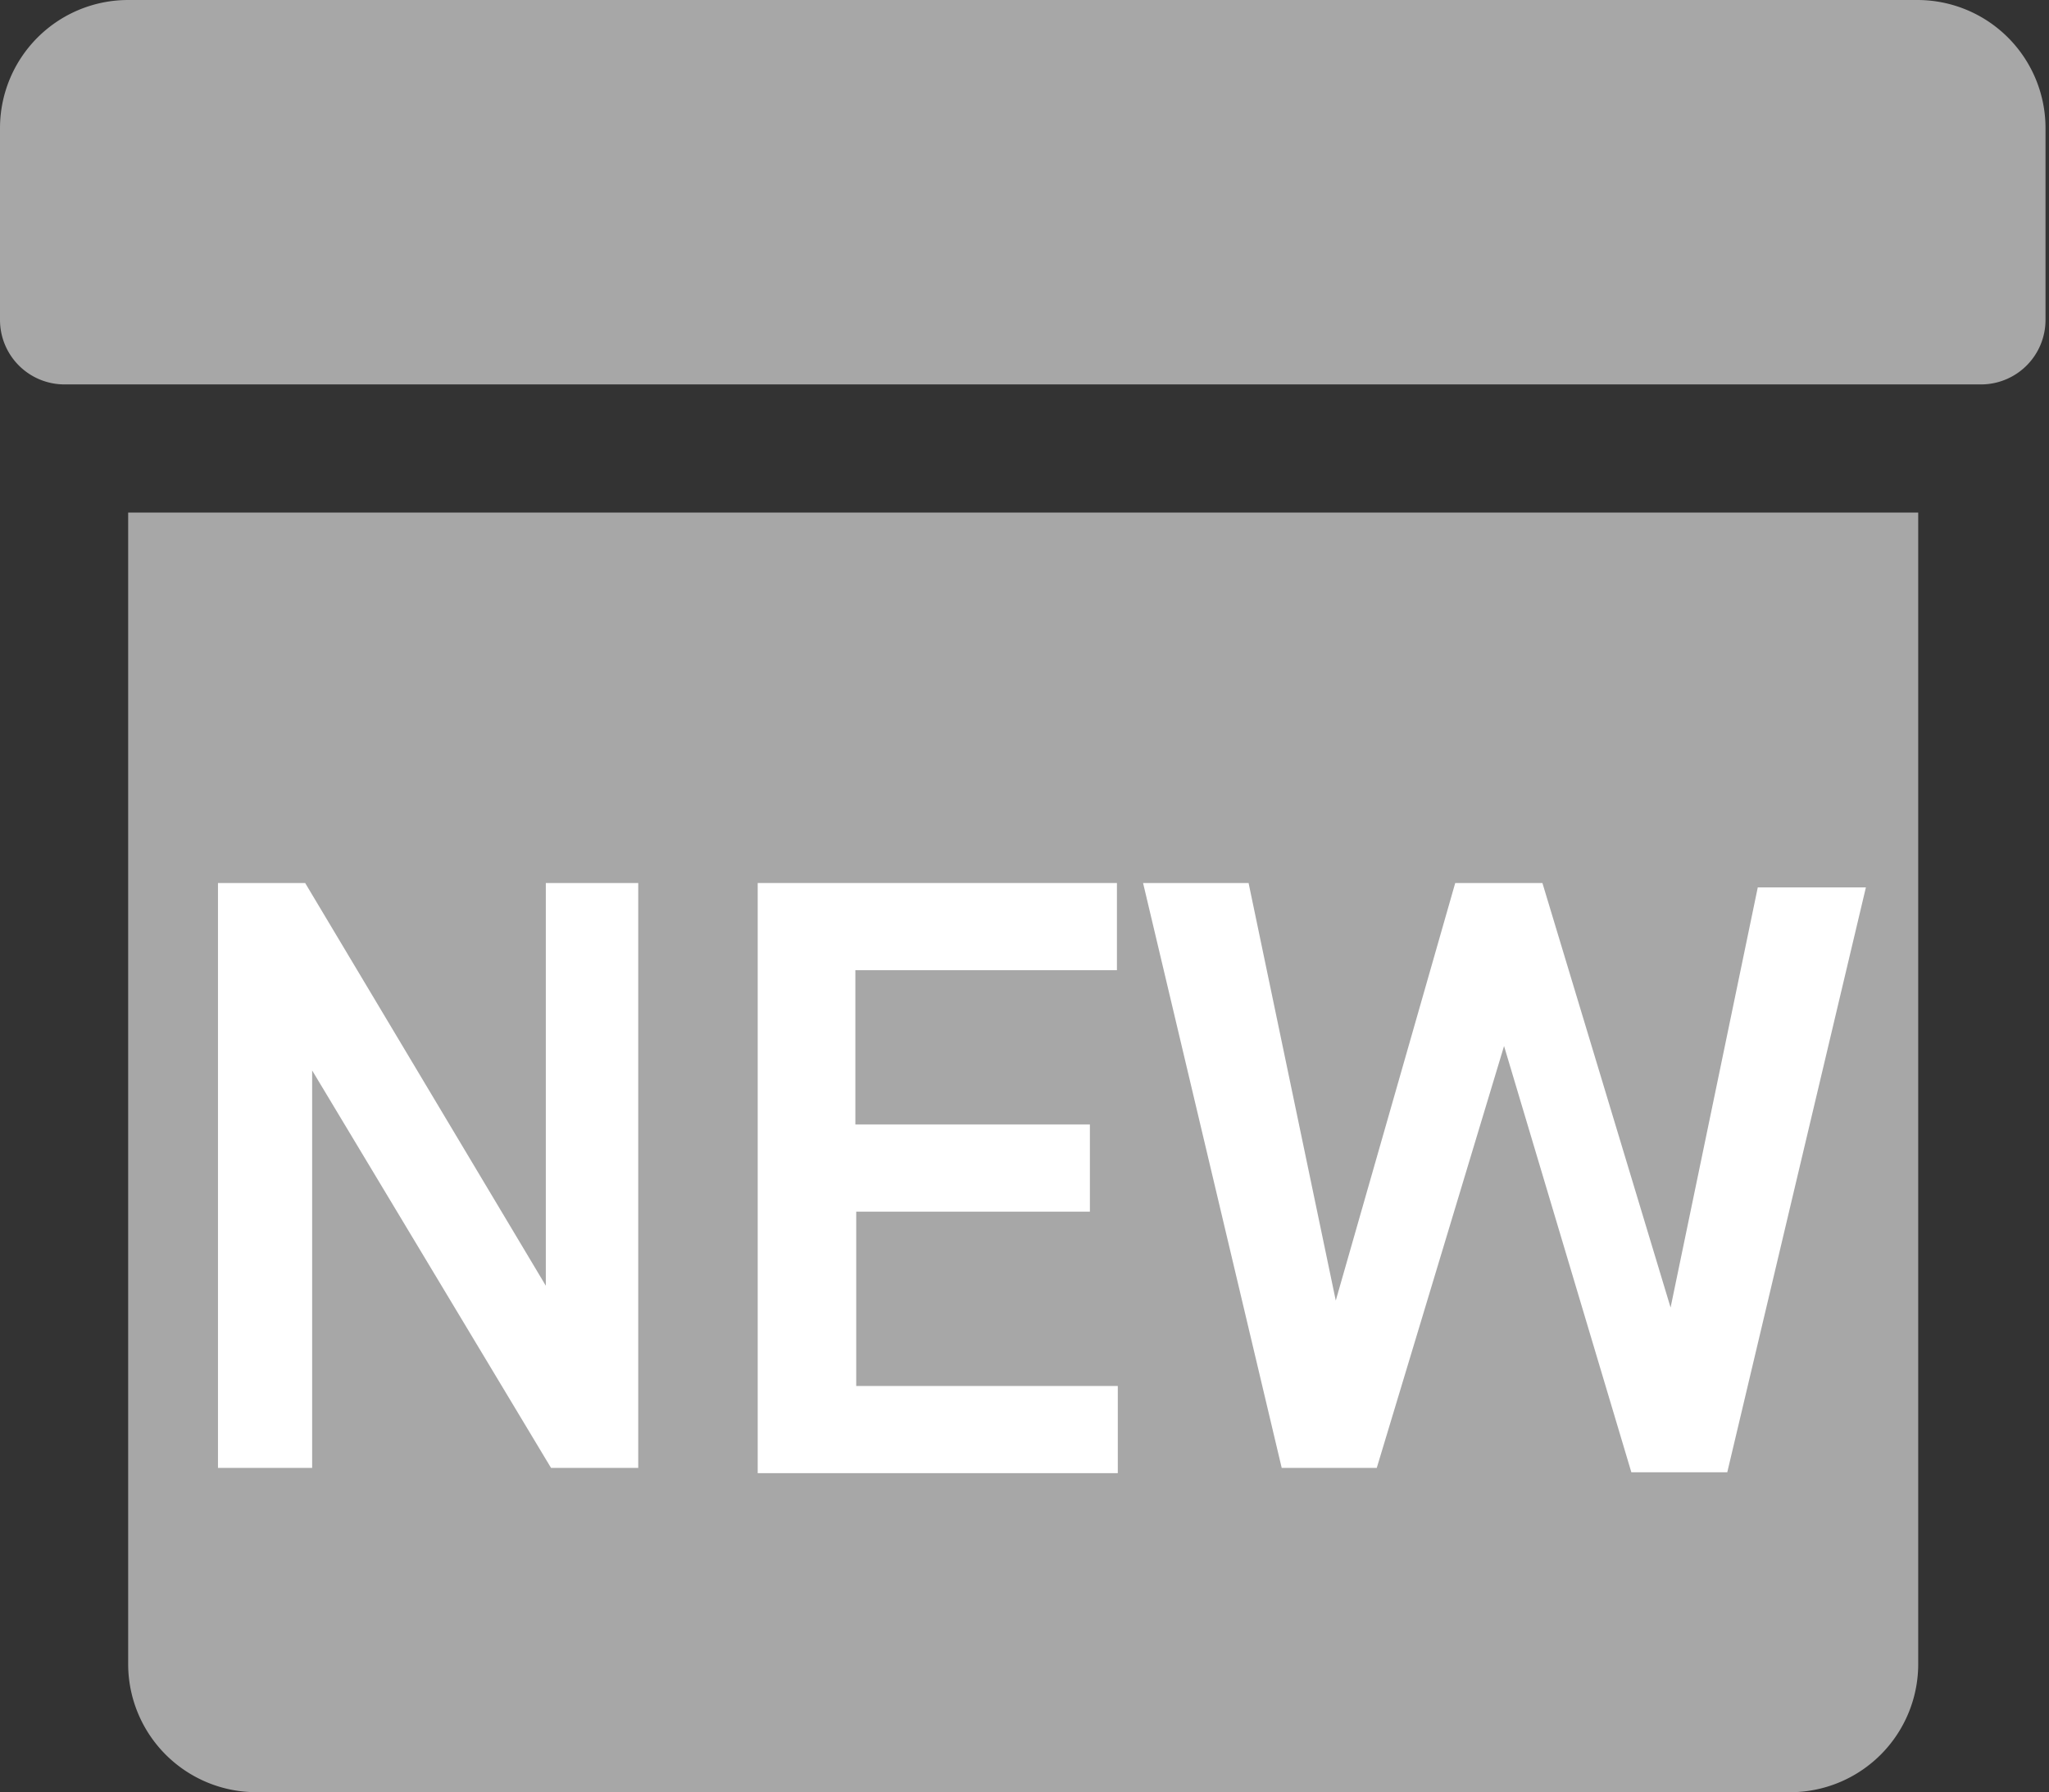 <svg xmlns="http://www.w3.org/2000/svg" viewBox="0 0 23.5 20.56"><rect x="0" y="0" width="23.5" height="20.56" fill="#333333" stroke="none"/><defs><style>.cls-1{fill:#a7a7a7;}.cls-2{fill:#fff;}</style></defs><g id="レイヤー_2" data-name="レイヤー 2"><g id="ブログ_中ページ" data-name="ブログ 中ページ"><path class="cls-1" d="M1.47,19.09a1.47,1.47,0,0,0,1.47,1.47H20.56A1.47,1.47,0,0,0,22,19.09V5.88H1.47ZM22,0H1.47A1.47,1.47,0,0,0,0,1.47v2.2a.74.74,0,0,0,.73.74h22a.74.74,0,0,0,.73-.74V1.47A1.47,1.47,0,0,0,22,0Z"/><path class="cls-2" d="M7.32,10.13v6.71h-1L3.58,12.28v4.56H2.5V10.13h1l2.76,4.62V10.13Z"/><path class="cls-2" d="M12.81,10.13v1h-3v1.77h2.69v1H9.82v2h3v1H8.69V10.13Z"/><path class="cls-2" d="M15.79,16.84H14.7l-1.59-6.71h1.21l1,4.79,1.37-4.79h1L19.16,15l1-4.82H21.4l-1.59,6.71h-1.1L17.25,12Z"/></g></g></svg>